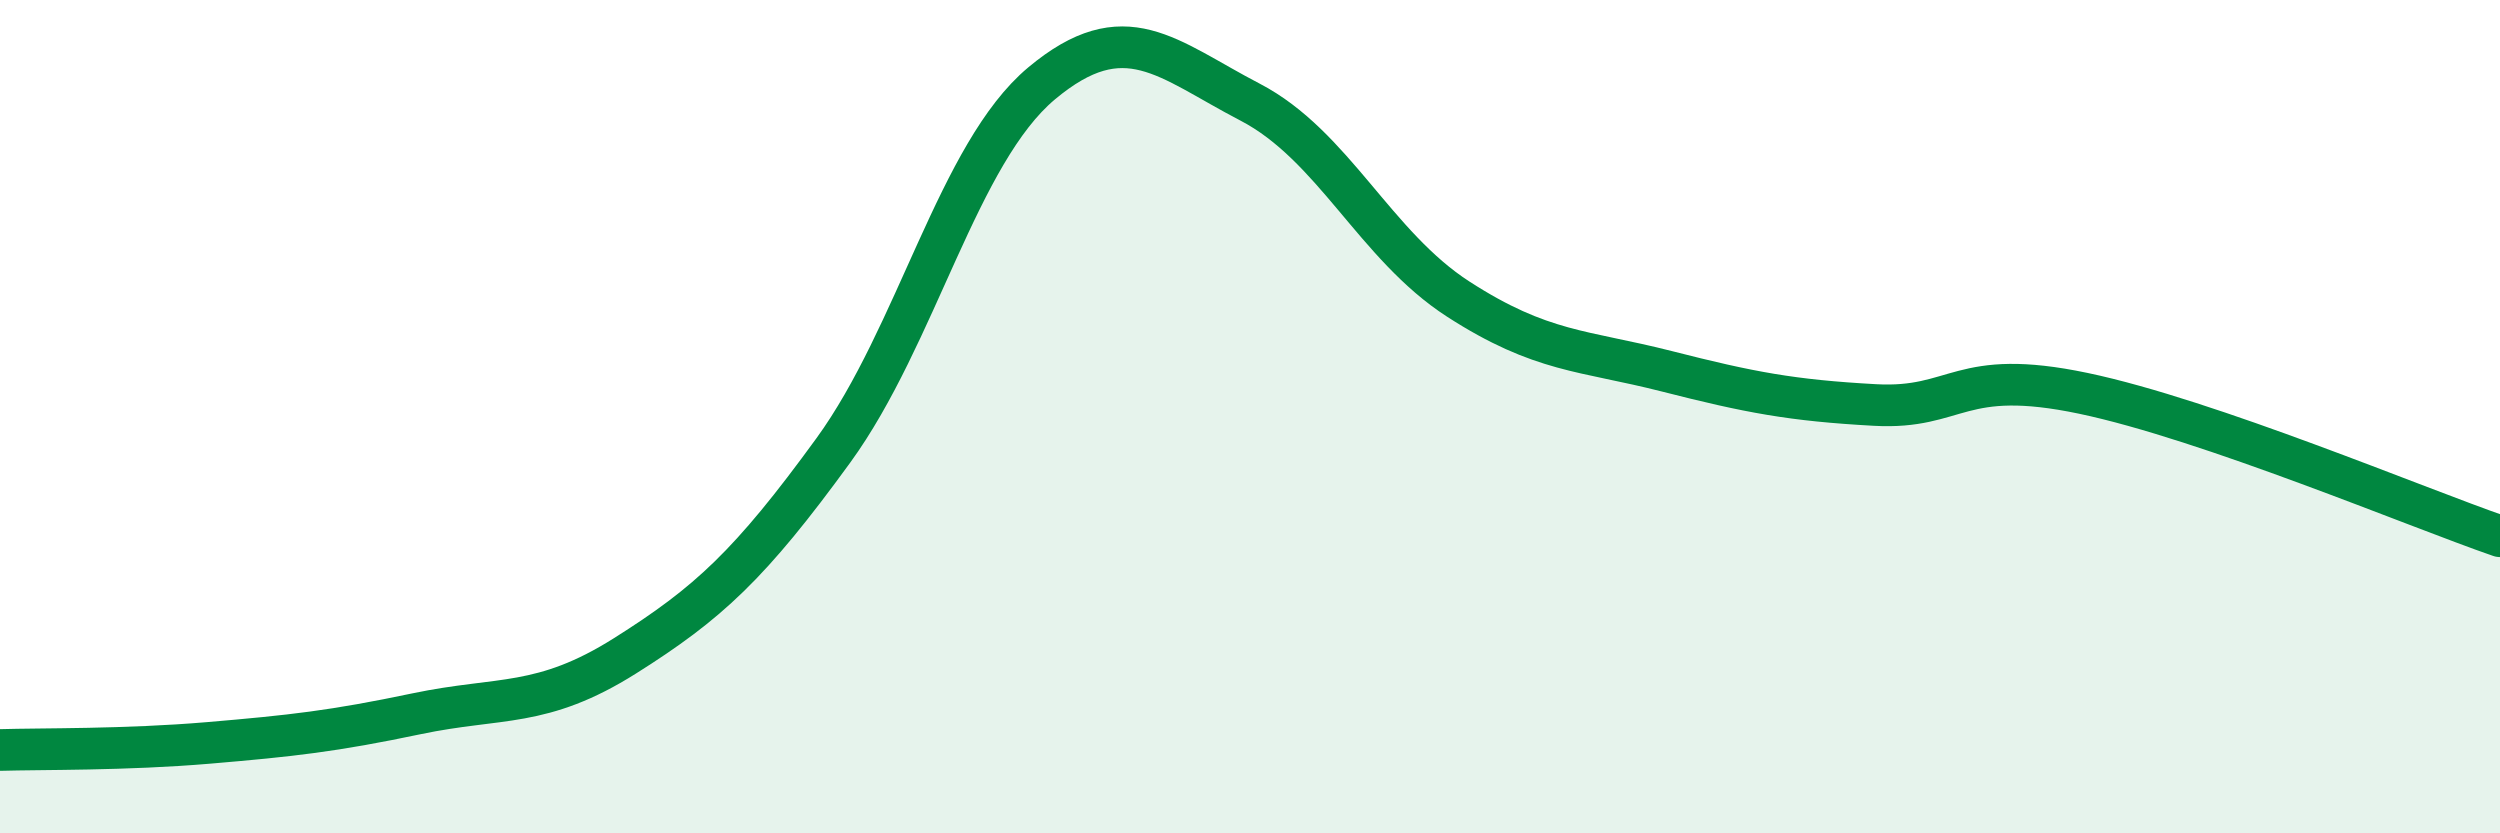 
    <svg width="60" height="20" viewBox="0 0 60 20" xmlns="http://www.w3.org/2000/svg">
      <path
        d="M 0,18 C 1,17.97 3,18 5,17.83 C 7,17.66 8,17.55 10,17.13 C 12,16.71 13,17 15,15.74 C 17,14.48 18,13.56 20,10.81 C 22,8.06 23,3.67 25,2 C 27,0.33 28,1.41 30,2.45 C 32,3.49 33,5.89 35,7.18 C 37,8.47 38,8.4 40,8.91 C 42,9.42 43,9.61 45,9.72 C 47,9.83 47,8.81 50,9.44 C 53,10.07 58,12.18 60,12.87L60 20L0 20Z"
        fill="#008740"
        opacity="0.1"
        stroke-linecap="round"
        stroke-linejoin="round"
      />
      <path
        d="M 0,18 C 1,17.97 3,18 5,17.83 C 7,17.66 8,17.55 10,17.13 C 12,16.71 13,17 15,15.74 C 17,14.48 18,13.56 20,10.81 C 22,8.06 23,3.67 25,2 C 27,0.33 28,1.41 30,2.45 C 32,3.49 33,5.89 35,7.18 C 37,8.47 38,8.4 40,8.91 C 42,9.42 43,9.61 45,9.72 C 47,9.83 47,8.81 50,9.44 C 53,10.07 58,12.18 60,12.87"
        stroke="#008740"
        stroke-width="1"
        fill="none"
        stroke-linecap="round"
        stroke-linejoin="round"
      />
    </svg>
  